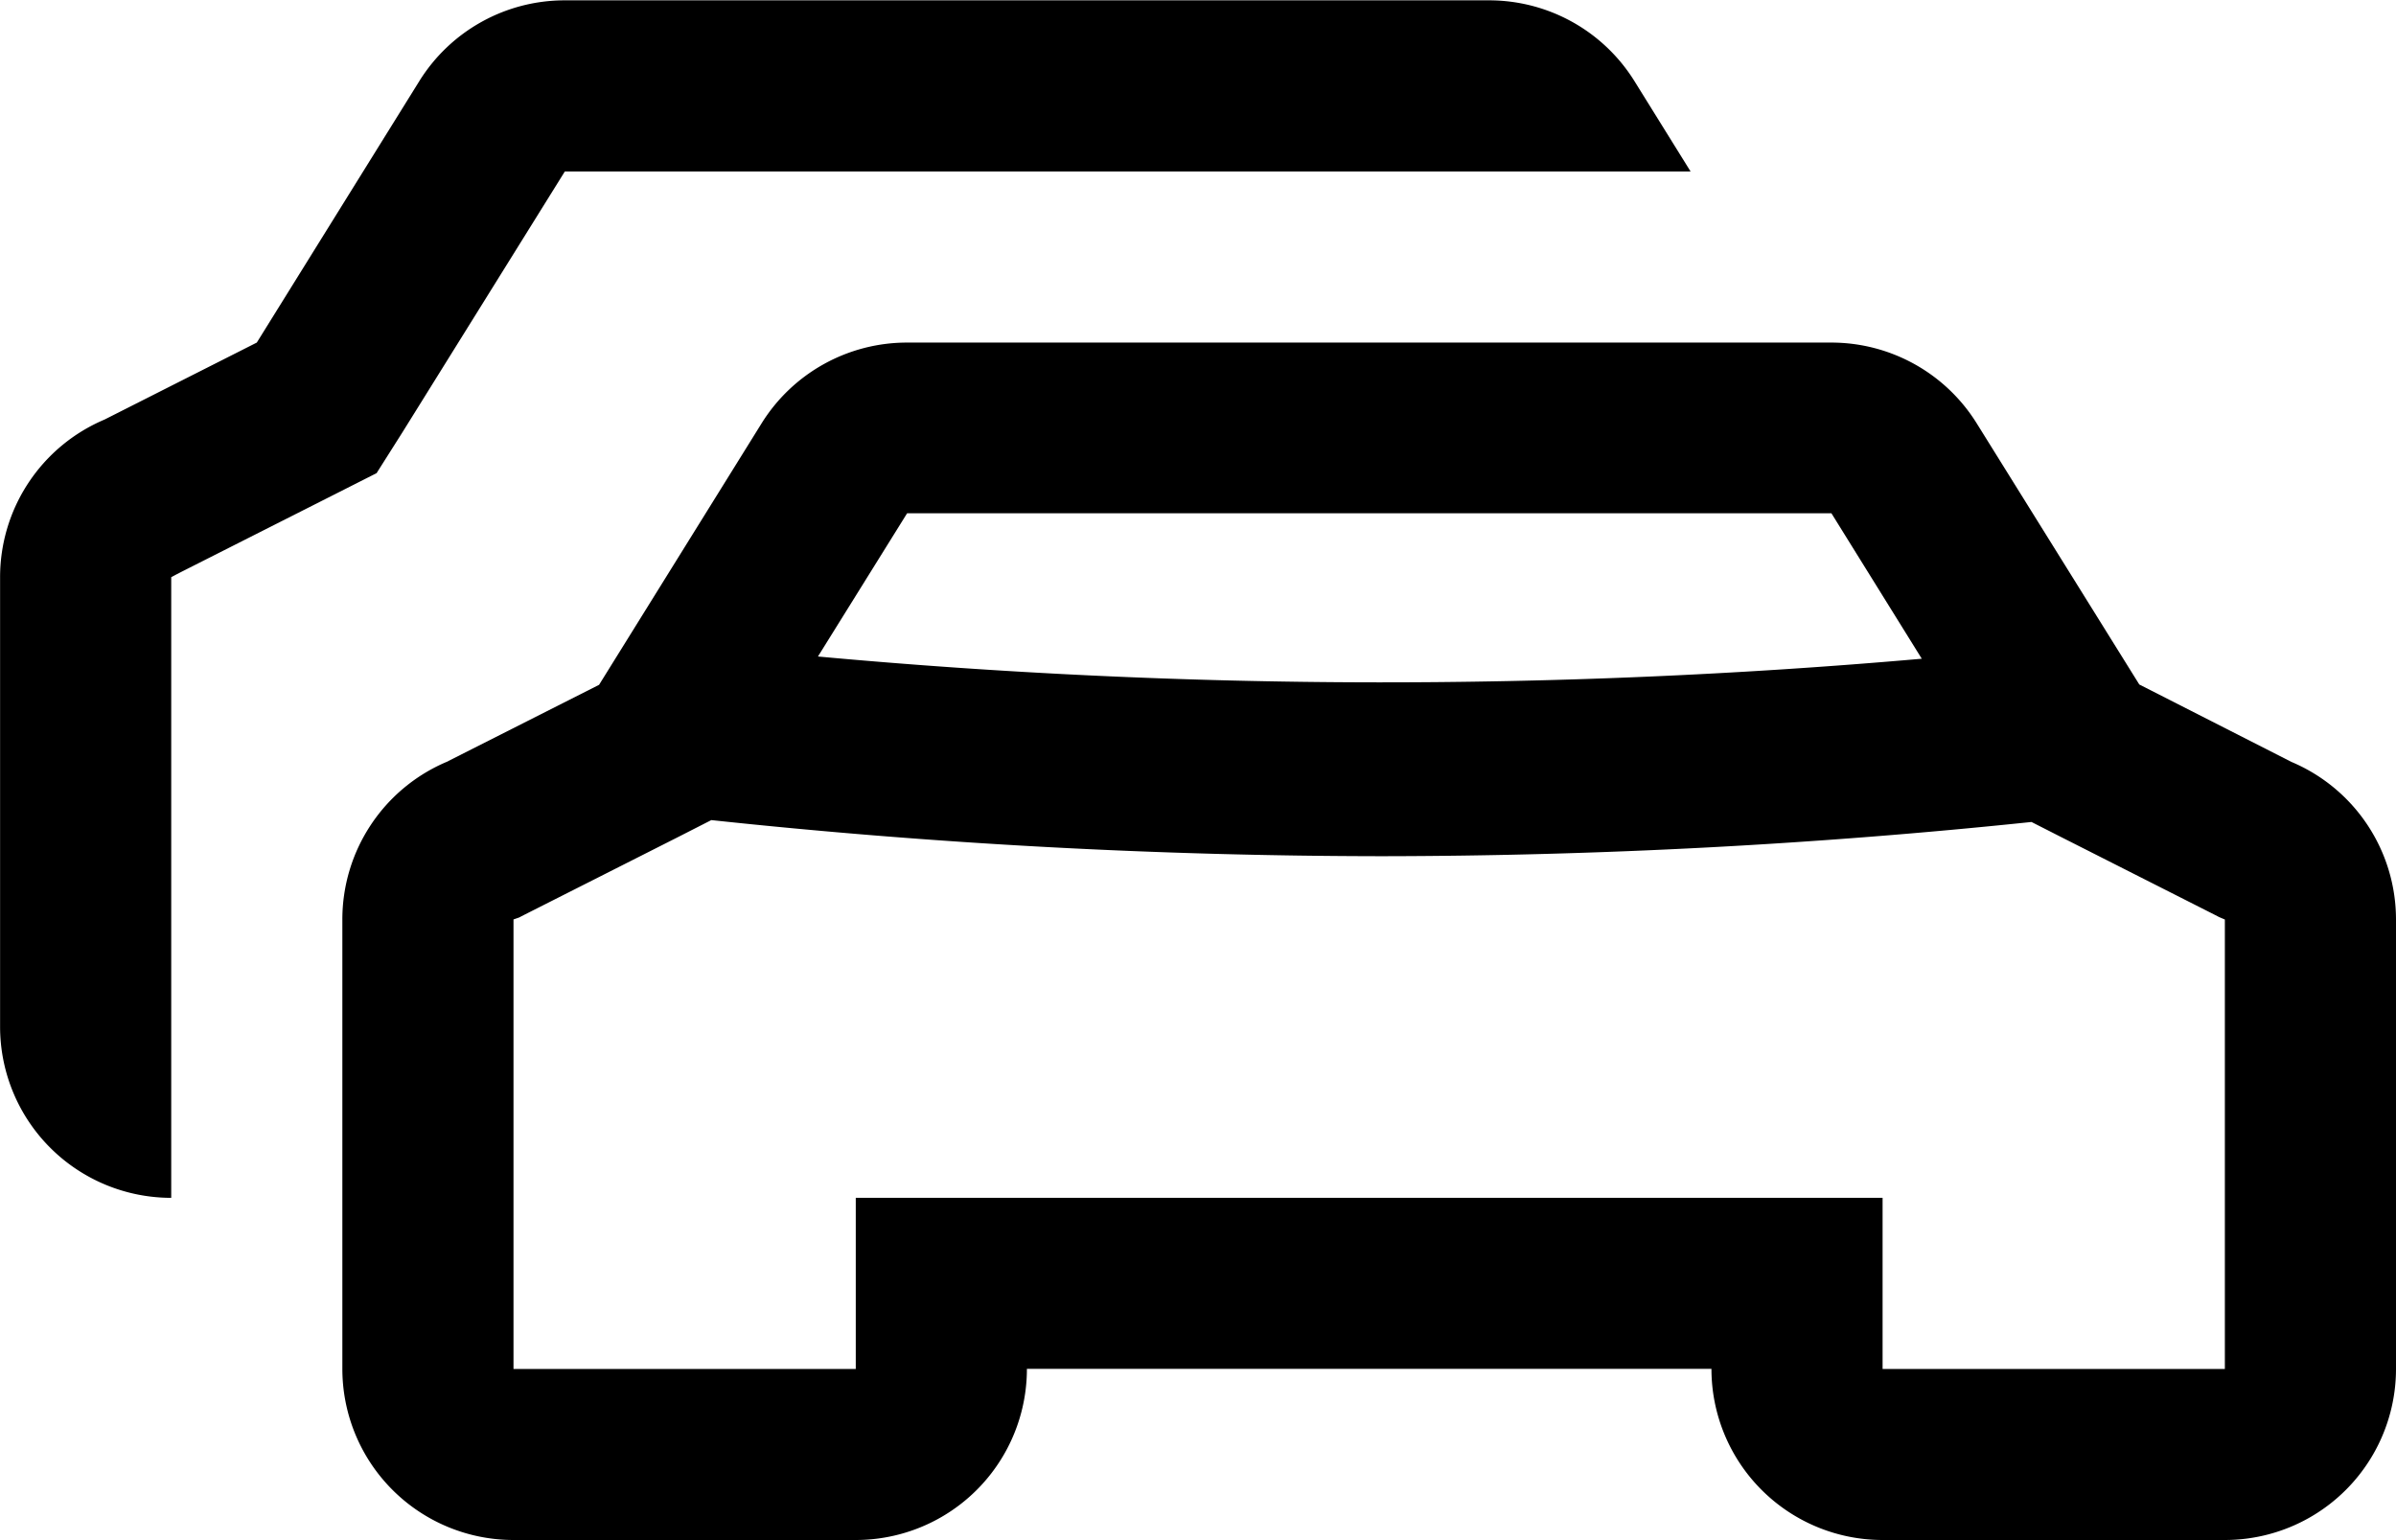 <svg xmlns="http://www.w3.org/2000/svg" width="28.001" height="18" viewBox="0 0 28.001 18">
  <g id="cars" transform="translate(-5.999 -11.014)" style="mix-blend-mode: multiply;isolation: isolate">
    <path id="Path_333" data-name="Path 333" d="M10.4,16.544l-.5.253-1.78.9-.062.032L8,17.76v7.254a2,2,0,0,1-2-2V17.76A2,2,0,0,1,7.22,15.918l1.78-.9,1.9-3.057a2,2,0,0,1,1.7-.943H23.4a2,2,0,0,1,1.7.944l.656,1.056H12.6L10.7,16.07ZM34,21.761v5.252a2,2,0,0,1-2,2H28a2,2,0,0,1-2-2H18a2,2,0,0,1-2,2H12a2,2,0,0,1-2-2V21.76a2,2,0,0,1,1.22-1.842l1.78-.9,1.9-3.057a2,2,0,0,1,1.7-.943H27.4a2,2,0,0,1,1.7.944L31,19.014l1.778.905A2,2,0,0,1,34,21.761Zm-4.15-2.155Zm-14.292-.919a72.118,72.118,0,0,0,12.9.026l-1.056-1.7H16.6Zm-1.409.886ZM32,21.761l-.066-.028L31.87,21.7,30.092,20.8l-.352-.179a73.759,73.759,0,0,1-7.587.4,74.308,74.308,0,0,1-7.841-.422l-.406.207-1.78.9-.062.032L12,21.76v5.254h4v-2H28v2h4Z"/>
  </g>
</svg>
